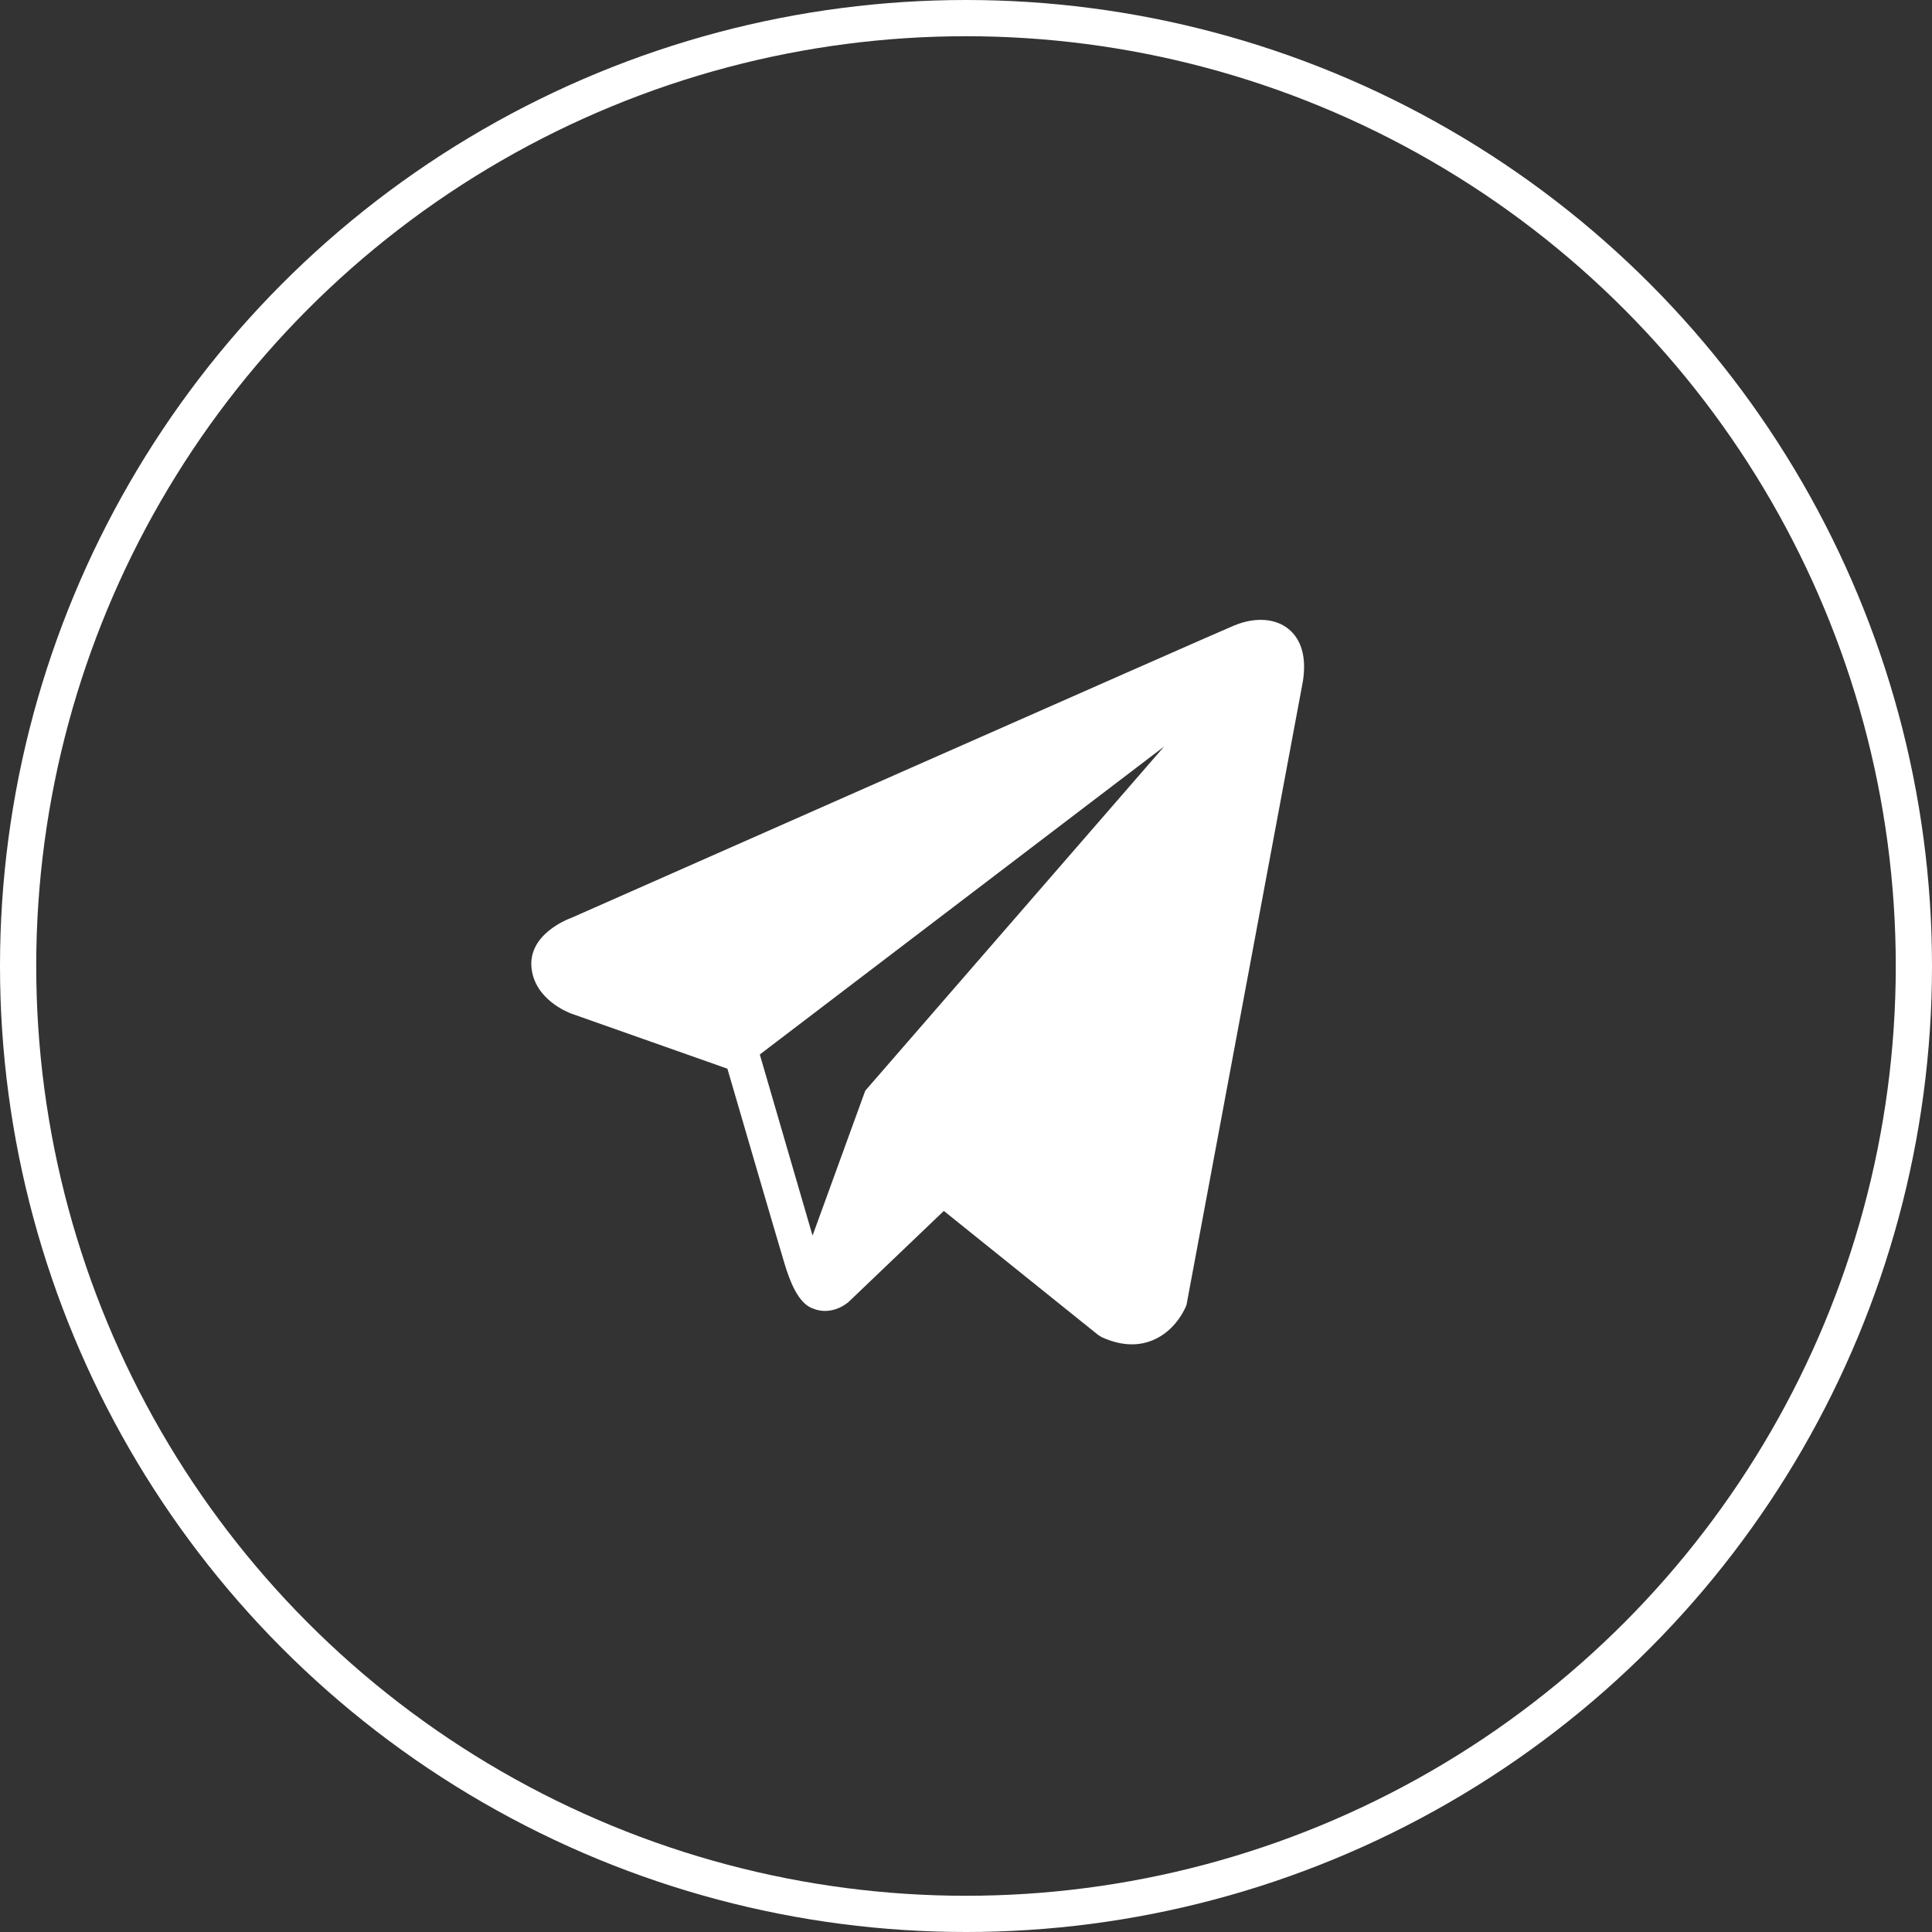 <?xml version="1.0" encoding="UTF-8"?> <svg xmlns="http://www.w3.org/2000/svg" width="40" height="40" viewBox="0 0 40 40" fill="none"><rect x="0" y="0" width="40" height="40" fill="#333333" stroke="none"/><circle cx="20" cy="20" r="19.625" stroke="white" stroke-width="0.75"></circle><path d="M26.698 13.04C26.425 12.801 25.996 12.767 25.553 12.95H25.552C25.086 13.143 12.357 18.77 11.839 18.999C11.745 19.033 10.921 19.35 11.006 20.055C11.082 20.69 11.743 20.953 11.824 20.984L15.06 22.126C15.275 22.862 16.067 25.579 16.242 26.16C16.351 26.522 16.529 26.997 16.84 27.095C17.114 27.204 17.386 27.105 17.562 26.962L19.541 25.071L22.735 27.638L22.811 27.685C23.028 27.784 23.236 27.833 23.434 27.833C23.587 27.833 23.734 27.804 23.875 27.744C24.353 27.542 24.545 27.072 24.565 27.019L26.95 14.24C27.096 13.557 26.894 13.21 26.698 13.04ZM17.914 22.582L16.823 25.582L15.731 21.832L24.101 15.457L17.914 22.582Z" fill="white"></path></svg> 